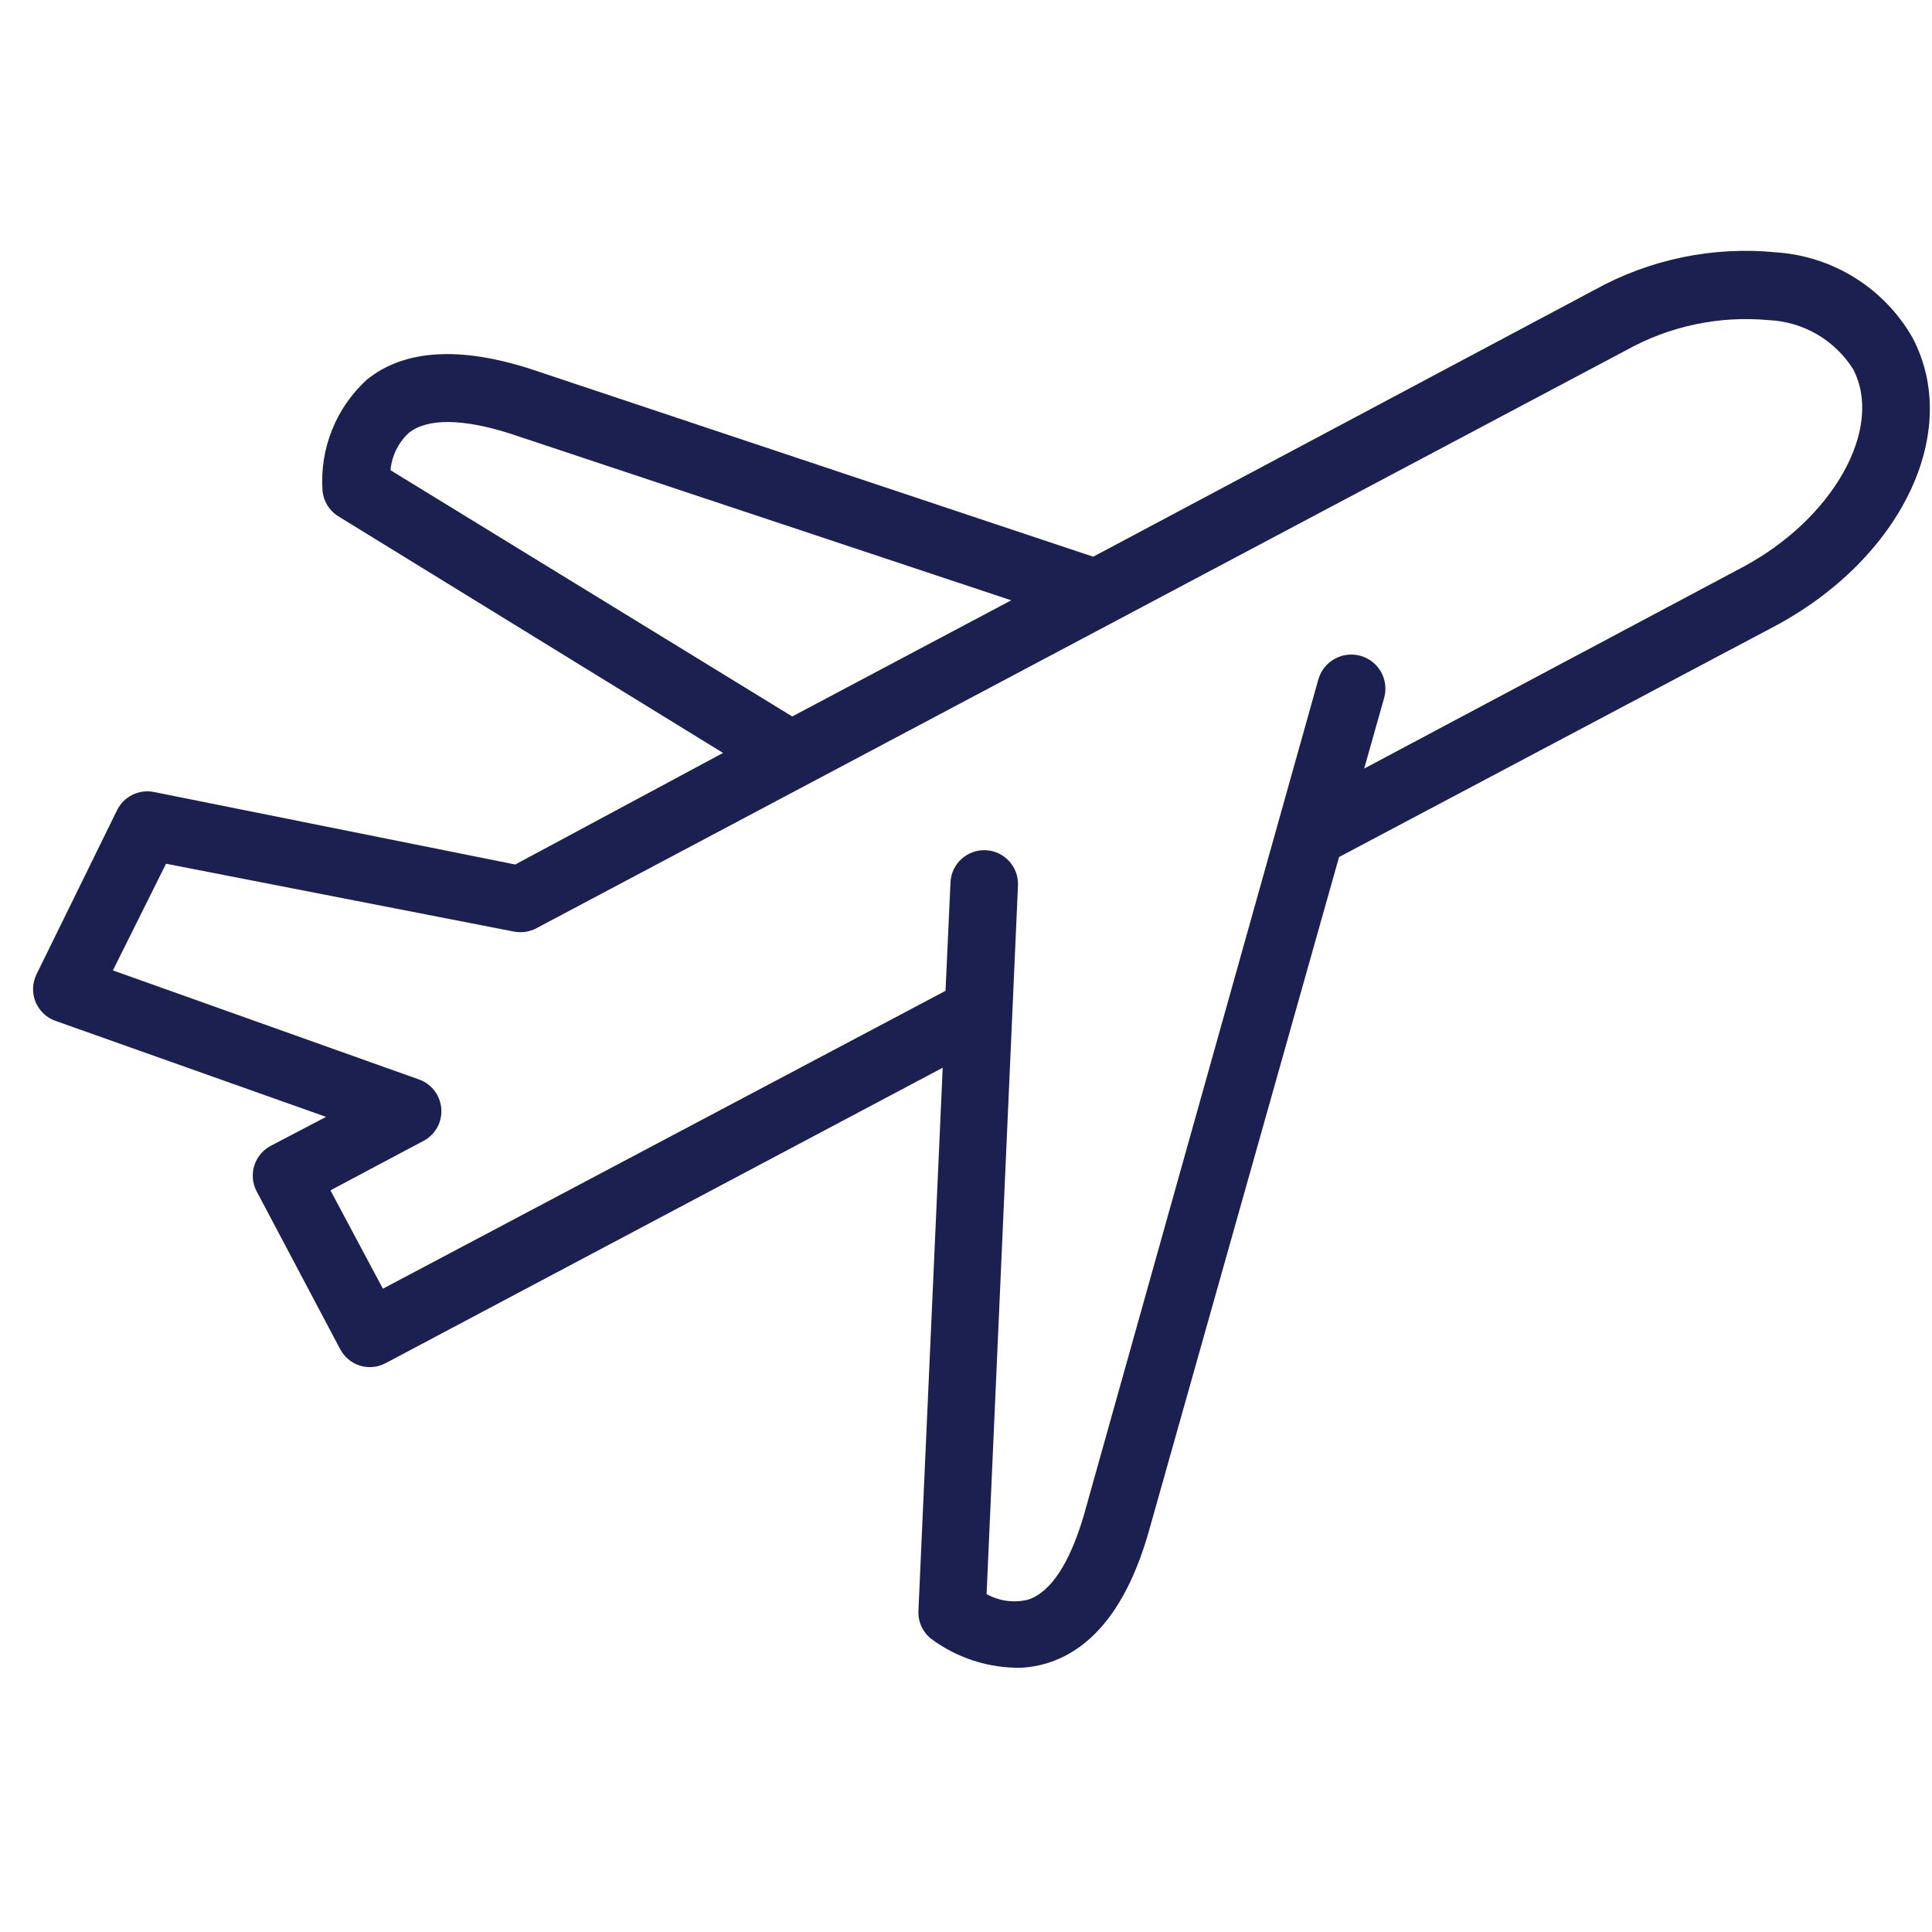 <svg width="32" height="32" viewBox="0 0 32 32" fill="none" xmlns="http://www.w3.org/2000/svg">
<g clip-path="url(#clip0_130_1269)">
<path d="M4.482 18.98C4.215 19.122 4.11 19.452 4.246 19.723L5.634 22.346C5.703 22.476 5.82 22.575 5.961 22.619C6.022 22.638 6.087 22.646 6.151 22.643C6.232 22.64 6.311 22.618 6.382 22.581L15.614 17.685L15.212 26.683C15.204 26.86 15.281 27.03 15.419 27.141C15.851 27.463 16.378 27.633 16.916 27.623C17.064 27.615 17.211 27.589 17.352 27.545C18.11 27.306 18.671 26.592 19.017 25.403L22.179 14.195L29.375 10.383C31.492 9.261 32.506 7.152 31.674 5.588C31.206 4.772 30.361 4.244 29.422 4.18C28.378 4.076 27.327 4.293 26.409 4.802L18.107 9.221L8.781 6.109C7.607 5.733 6.696 5.791 6.08 6.285C5.565 6.753 5.294 7.43 5.342 8.124C5.356 8.299 5.453 8.458 5.603 8.551L11.976 12.471L8.534 14.319L2.545 13.117C2.299 13.07 2.053 13.192 1.941 13.415L0.602 16.143C0.533 16.288 0.529 16.455 0.592 16.602C0.655 16.75 0.778 16.863 0.931 16.913L5.4 18.499L4.482 18.98ZM6.468 7.788C6.489 7.551 6.597 7.331 6.771 7.17C7.077 6.926 7.657 6.93 8.445 7.18L16.749 9.943L13.122 11.867L6.468 7.788ZM1.87 16.073L2.75 14.306L8.512 15.43C8.636 15.454 8.765 15.436 8.878 15.378L26.934 5.801C27.651 5.401 28.472 5.227 29.29 5.302C29.862 5.326 30.385 5.628 30.692 6.112C31.209 7.09 30.366 8.599 28.851 9.401L22.595 12.73L22.926 11.559C23.01 11.257 22.833 10.945 22.532 10.862C22.23 10.779 21.918 10.956 21.835 11.257L17.948 25.111C17.715 25.898 17.399 26.377 17.026 26.496C16.794 26.553 16.549 26.52 16.341 26.403L16.861 14.666C16.874 14.357 16.635 14.096 16.326 14.082C16.017 14.069 15.756 14.308 15.743 14.617L15.661 16.411L6.342 21.345L5.473 19.716L7.004 18.902C7.202 18.803 7.322 18.597 7.31 18.377C7.299 18.156 7.159 17.963 6.953 17.884L1.87 16.073Z" fill="#1B2050"/>
</g>
<defs>
<clipPath id="clip0_130_1269">
<rect width="32" height="32" fill="white"/>
</clipPath>
</defs>
</svg>
